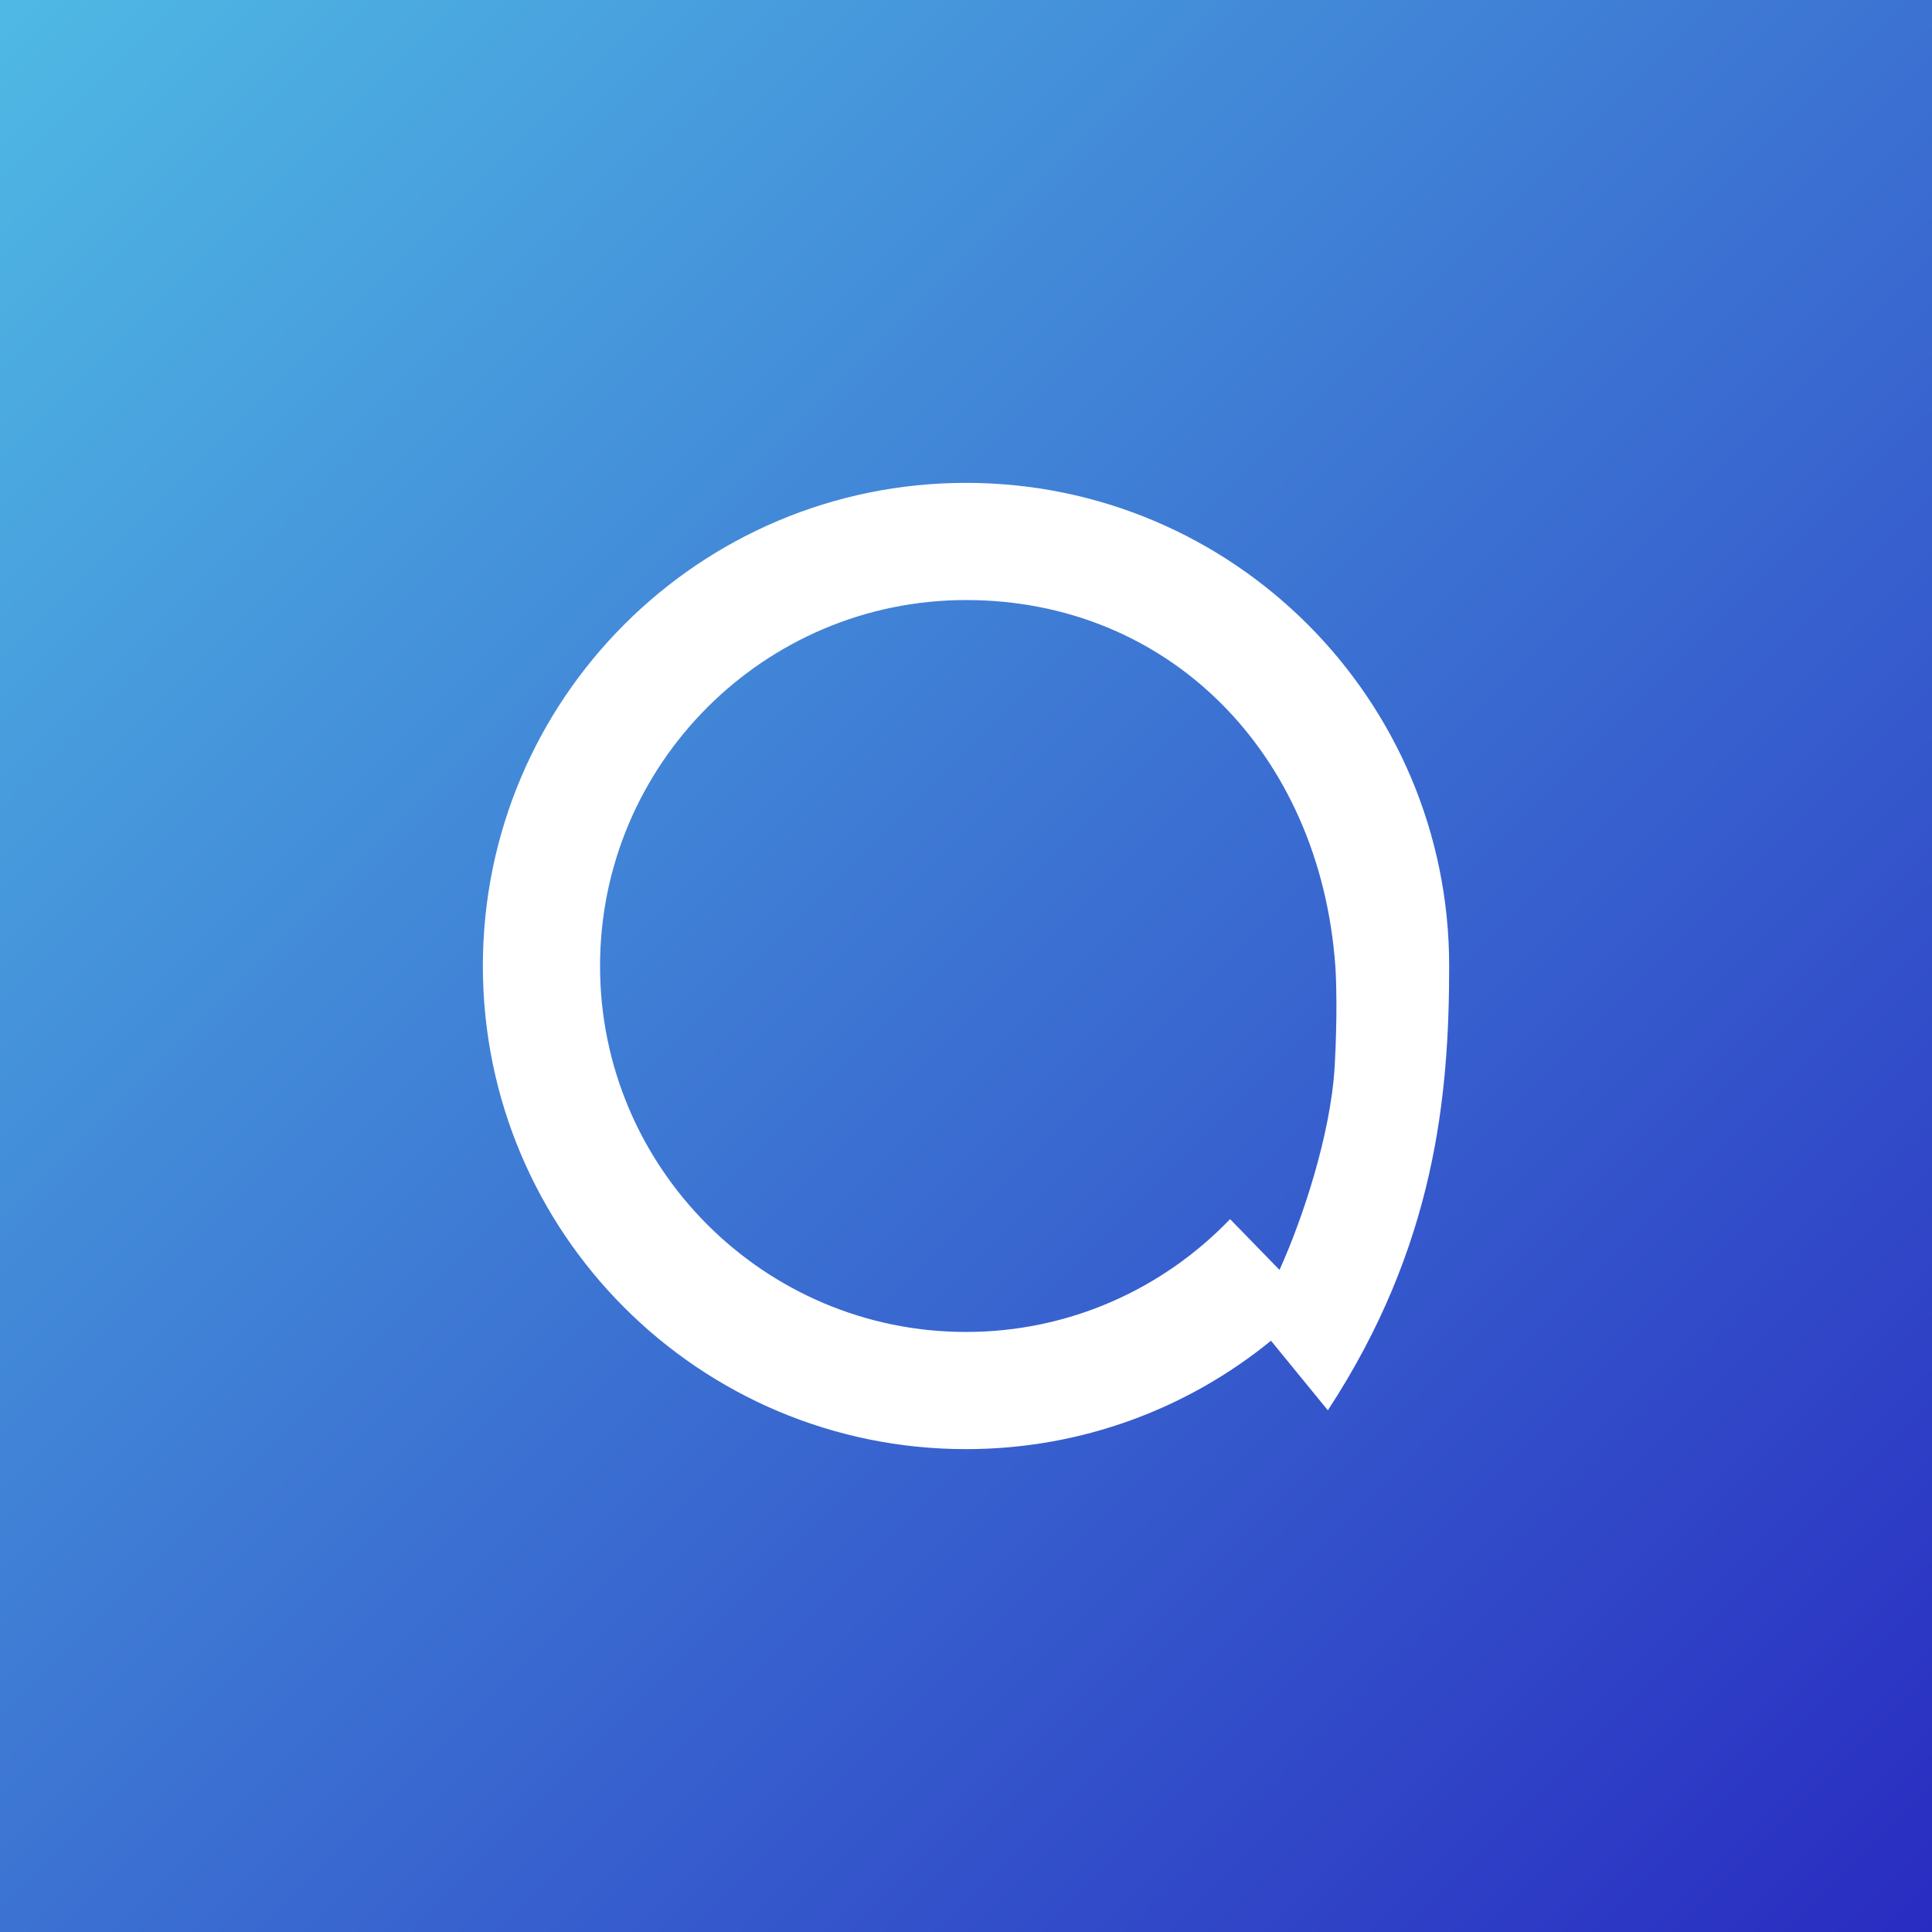 <?xml version="1.0" encoding="utf-8"?><!--Generator: Adobe Illustrator 28.3.0, SVG Export Plug-In . SVG Version: 6.00 Build 0)--><svg xmlns="http://www.w3.org/2000/svg" viewBox="0 0 72 72" style="enable-background:new 0 0 72 72" xml:space="preserve"><rect x="0" y="0" width="72" height="72" fill="#808080" stroke="none"/><linearGradient id="a" gradientUnits="userSpaceOnUse" x1="0" y1="0" x2="72" y2="72"><stop offset="0" style="stop-color:#4fb9e4"/><stop offset="1" style="stop-color:#292cc1"/></linearGradient><path style="fill:url(#a)" d="M0 0h72v72H0z"/><path d="M36 17.995c-9.944 0-18.005 8.061-18.005 18.005 0 9.944 8.061 18.005 18.005 18.005 4.31 0 8.266-1.514 11.366-4.04l2.119 2.593c4.01-6.124 4.521-11.732 4.521-16.558 0-9.944-8.061-18.005-18.005-18.005zm9.84 27.439c-2.484 2.59-5.977 4.204-9.84 4.204-7.52 0-13.638-6.118-13.638-13.638S28.48 22.362 36 22.362 49.184 28.027 49.764 36c.033.449.082 1.879-.024 3.733-.148 2.58-1.225 5.758-2.056 7.593l-1.843-1.893z" style="fill:#fff"/></svg>